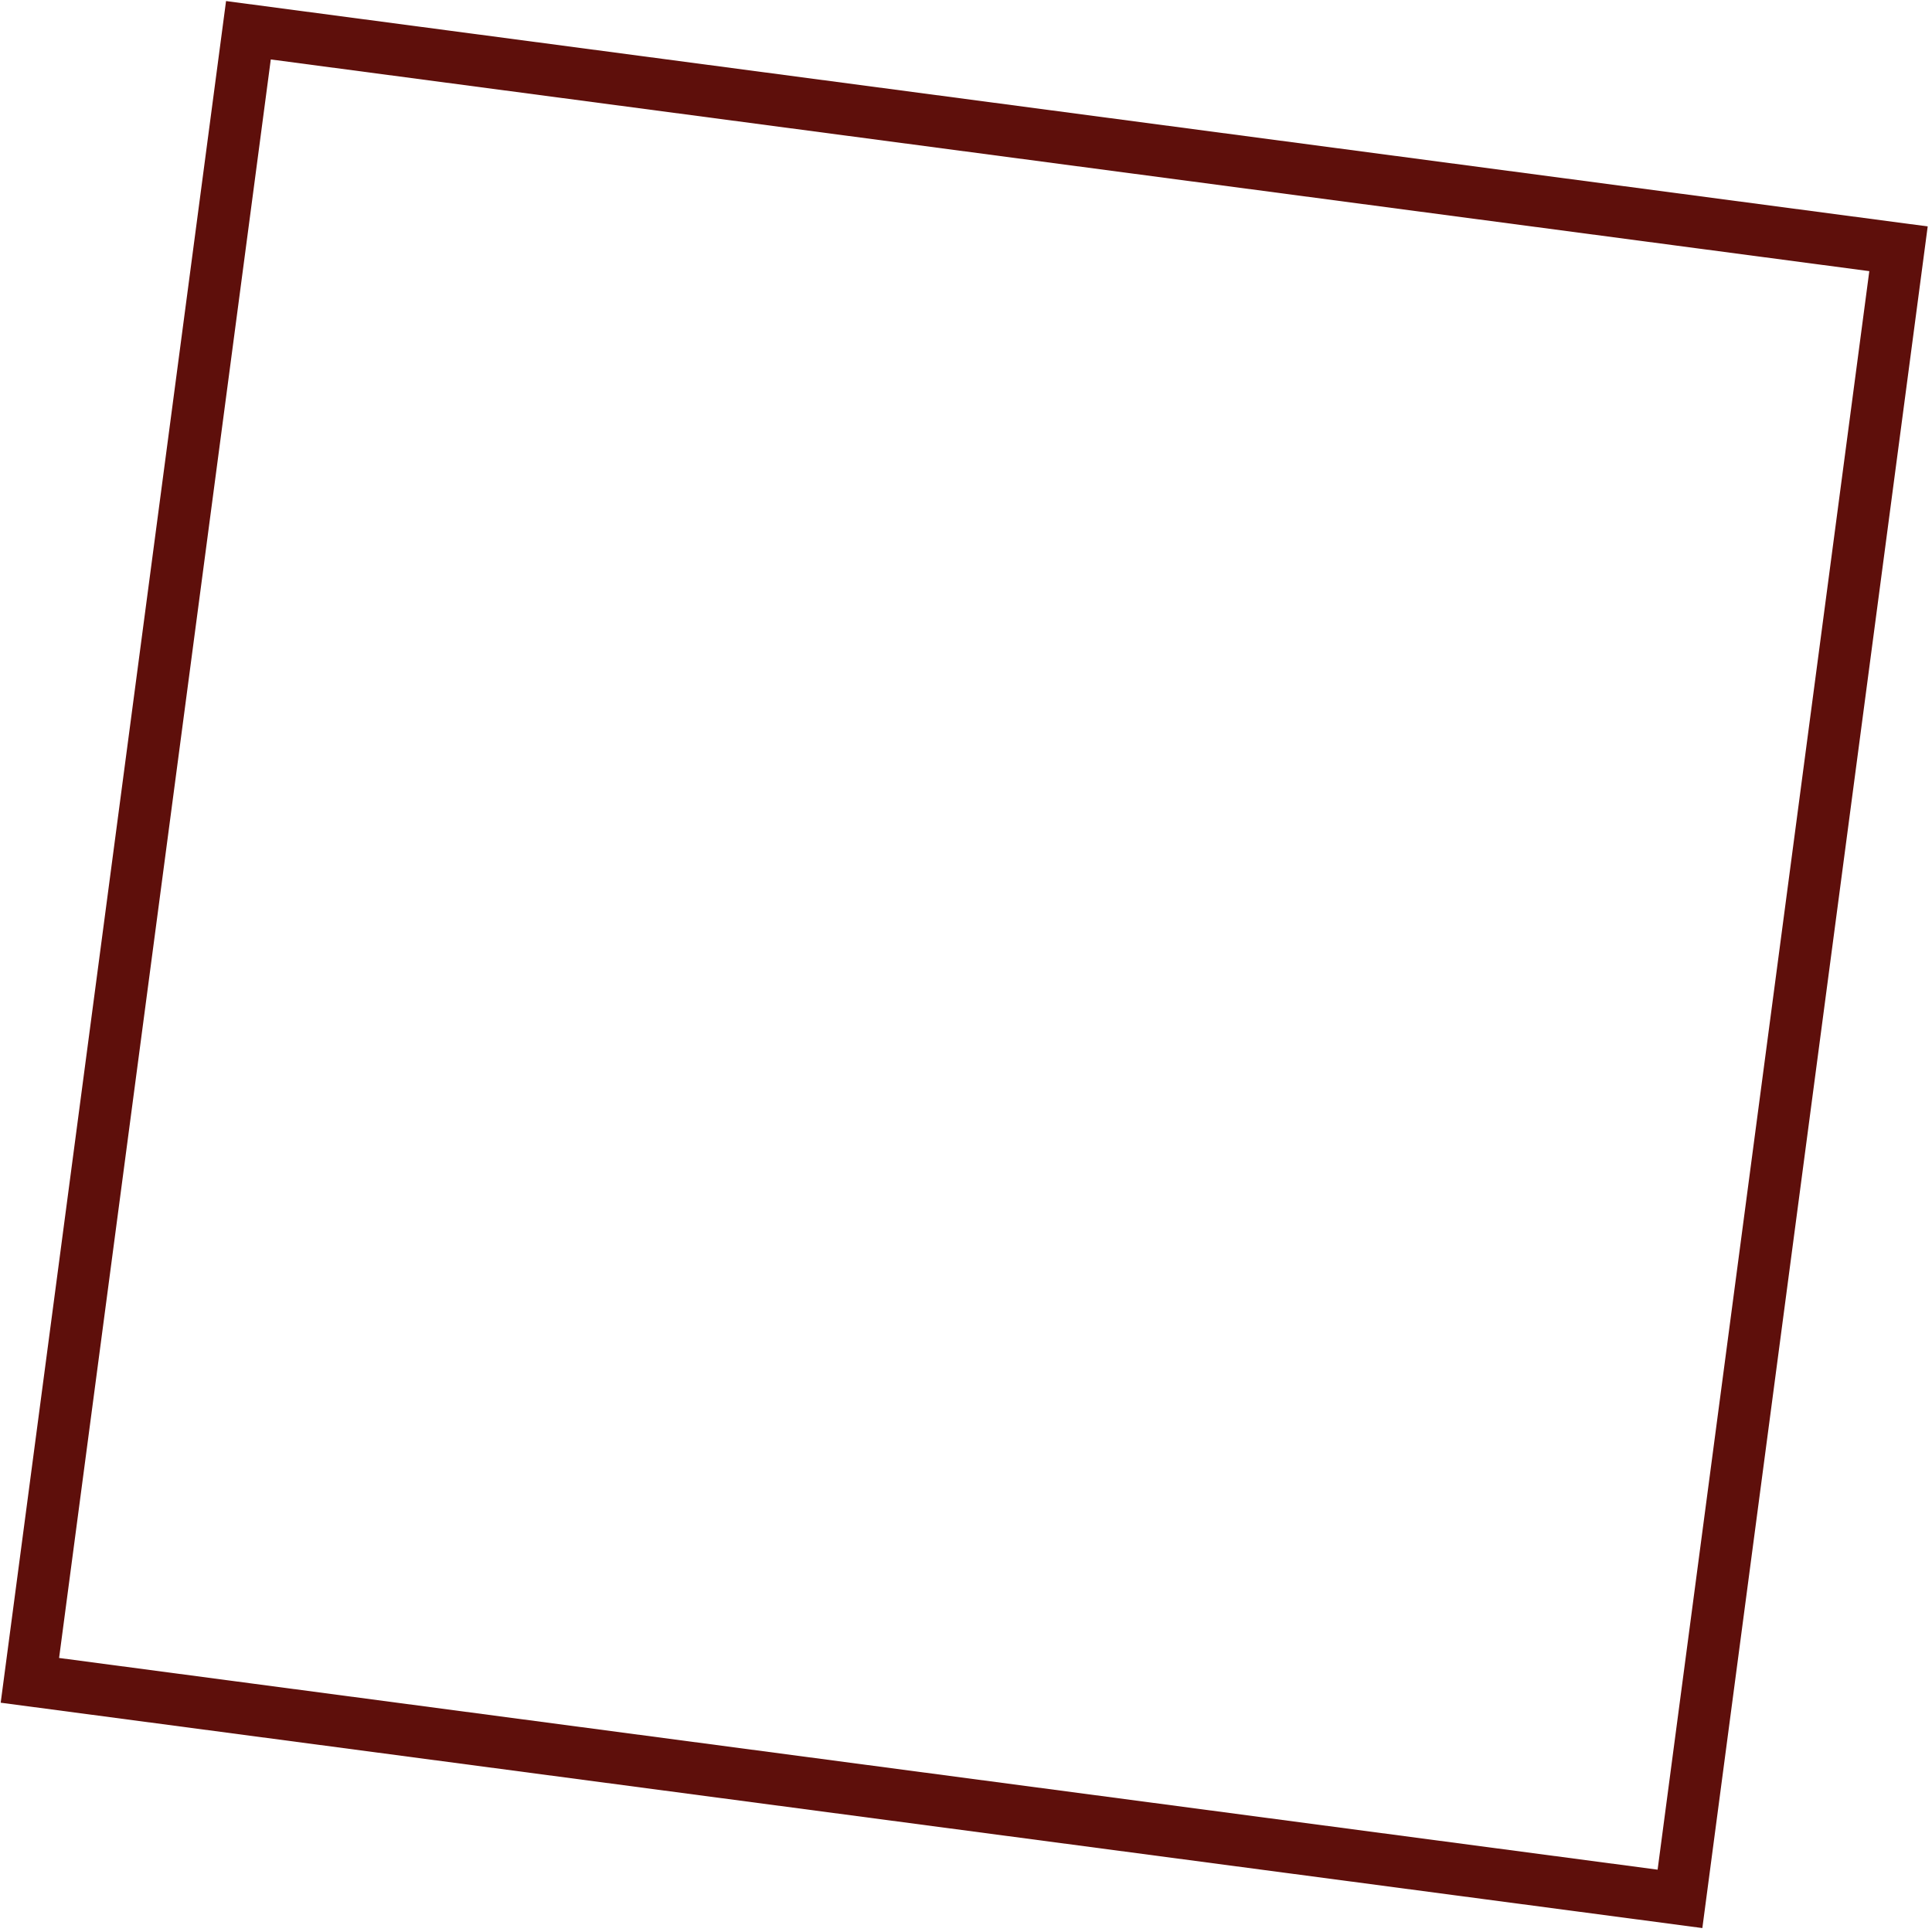 <?xml version="1.0" encoding="UTF-8"?> <svg xmlns="http://www.w3.org/2000/svg" width="260" height="260" viewBox="0 0 260 260" fill="none"><rect x="33.431" y="4.071" width="224" height="224" transform="rotate(7.544 33.431 4.071)" stroke="#5E0F0B" stroke-width="7"></rect></svg> 